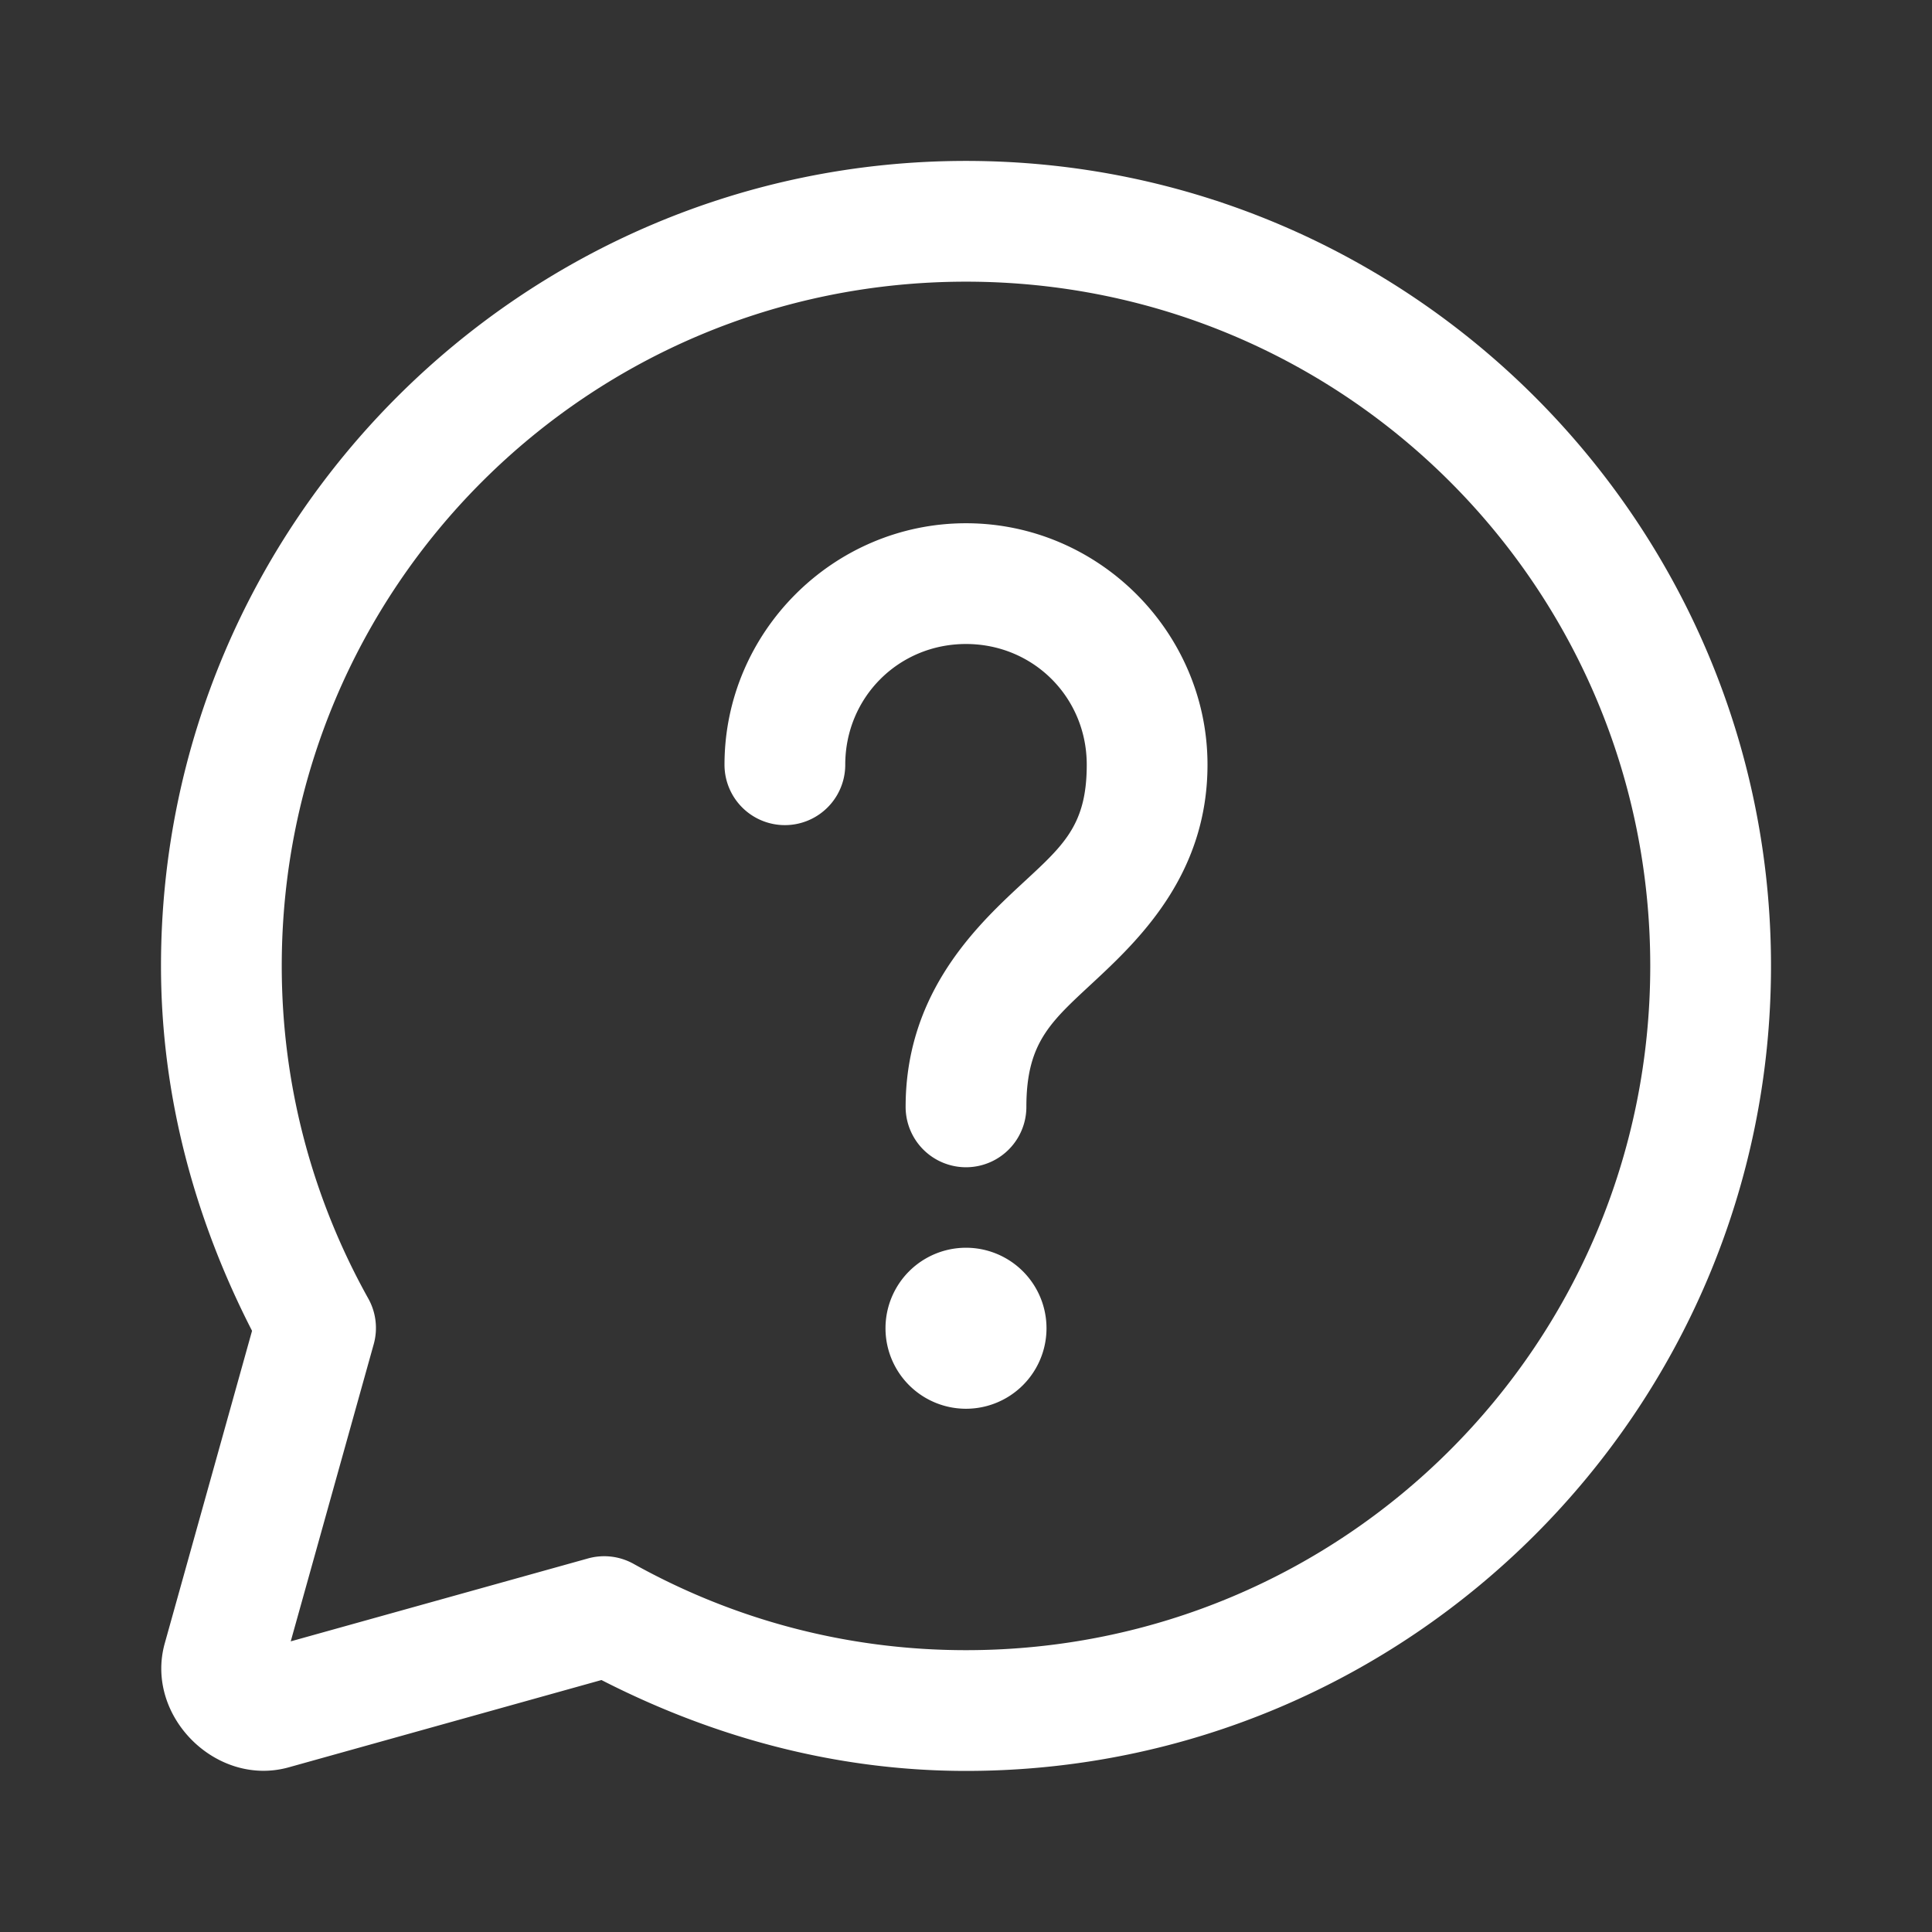 <?xml version="1.0" encoding="UTF-8"?> <svg xmlns="http://www.w3.org/2000/svg" viewBox="0 0 48 48" width="144" height="144"><rect x="0" y="0" width="48" height="48" fill="#333333" stroke="none"/> <path d="M24 3.998C12.972 3.998 4 12.97 4 23.998C4 27.273 4.863 30.335 6.262 33.064L4.094 40.826C3.589 42.63 5.372 44.413 7.176 43.908L14.943 41.74C17.671 43.136 20.728 43.998 24 43.998C35.028 43.998 44 35.026 44 23.998C44 12.97 35.028 3.998 24 3.998 z M 24 6.998C33.406 6.998 41 14.592 41 23.998C41 33.404 33.406 40.998 24 40.998C20.998 40.998 18.191 40.218 15.742 38.854 A 1.5 1.5 0 0 0 14.609 38.719L7.223 40.779L9.285 33.396 A 1.5 1.5 0 0 0 9.15 32.262C7.784 29.812 7 27.003 7 23.998C7 14.592 14.594 6.998 24 6.998 z M 24 13C20.704 13 18 15.704 18 19 A 1.5 1.5 0 1 0 21 19C21 17.326 22.326 16 24 16C25.674 16 27 17.326 27 19C27 20.586 26.357 21.053 25.227 22.109C24.096 23.166 22.5 24.807 22.5 27.5 A 1.5 1.5 0 1 0 25.5 27.5C25.5 25.84 26.154 25.348 27.273 24.301C28.393 23.254 30 21.649 30 19C30 15.704 27.296 13 24 13 z M 24 31 A 2 2 0 0 0 24 35 A 2 2 0 0 0 24 31 z" fill="#FFFFFF"></path> </svg> 